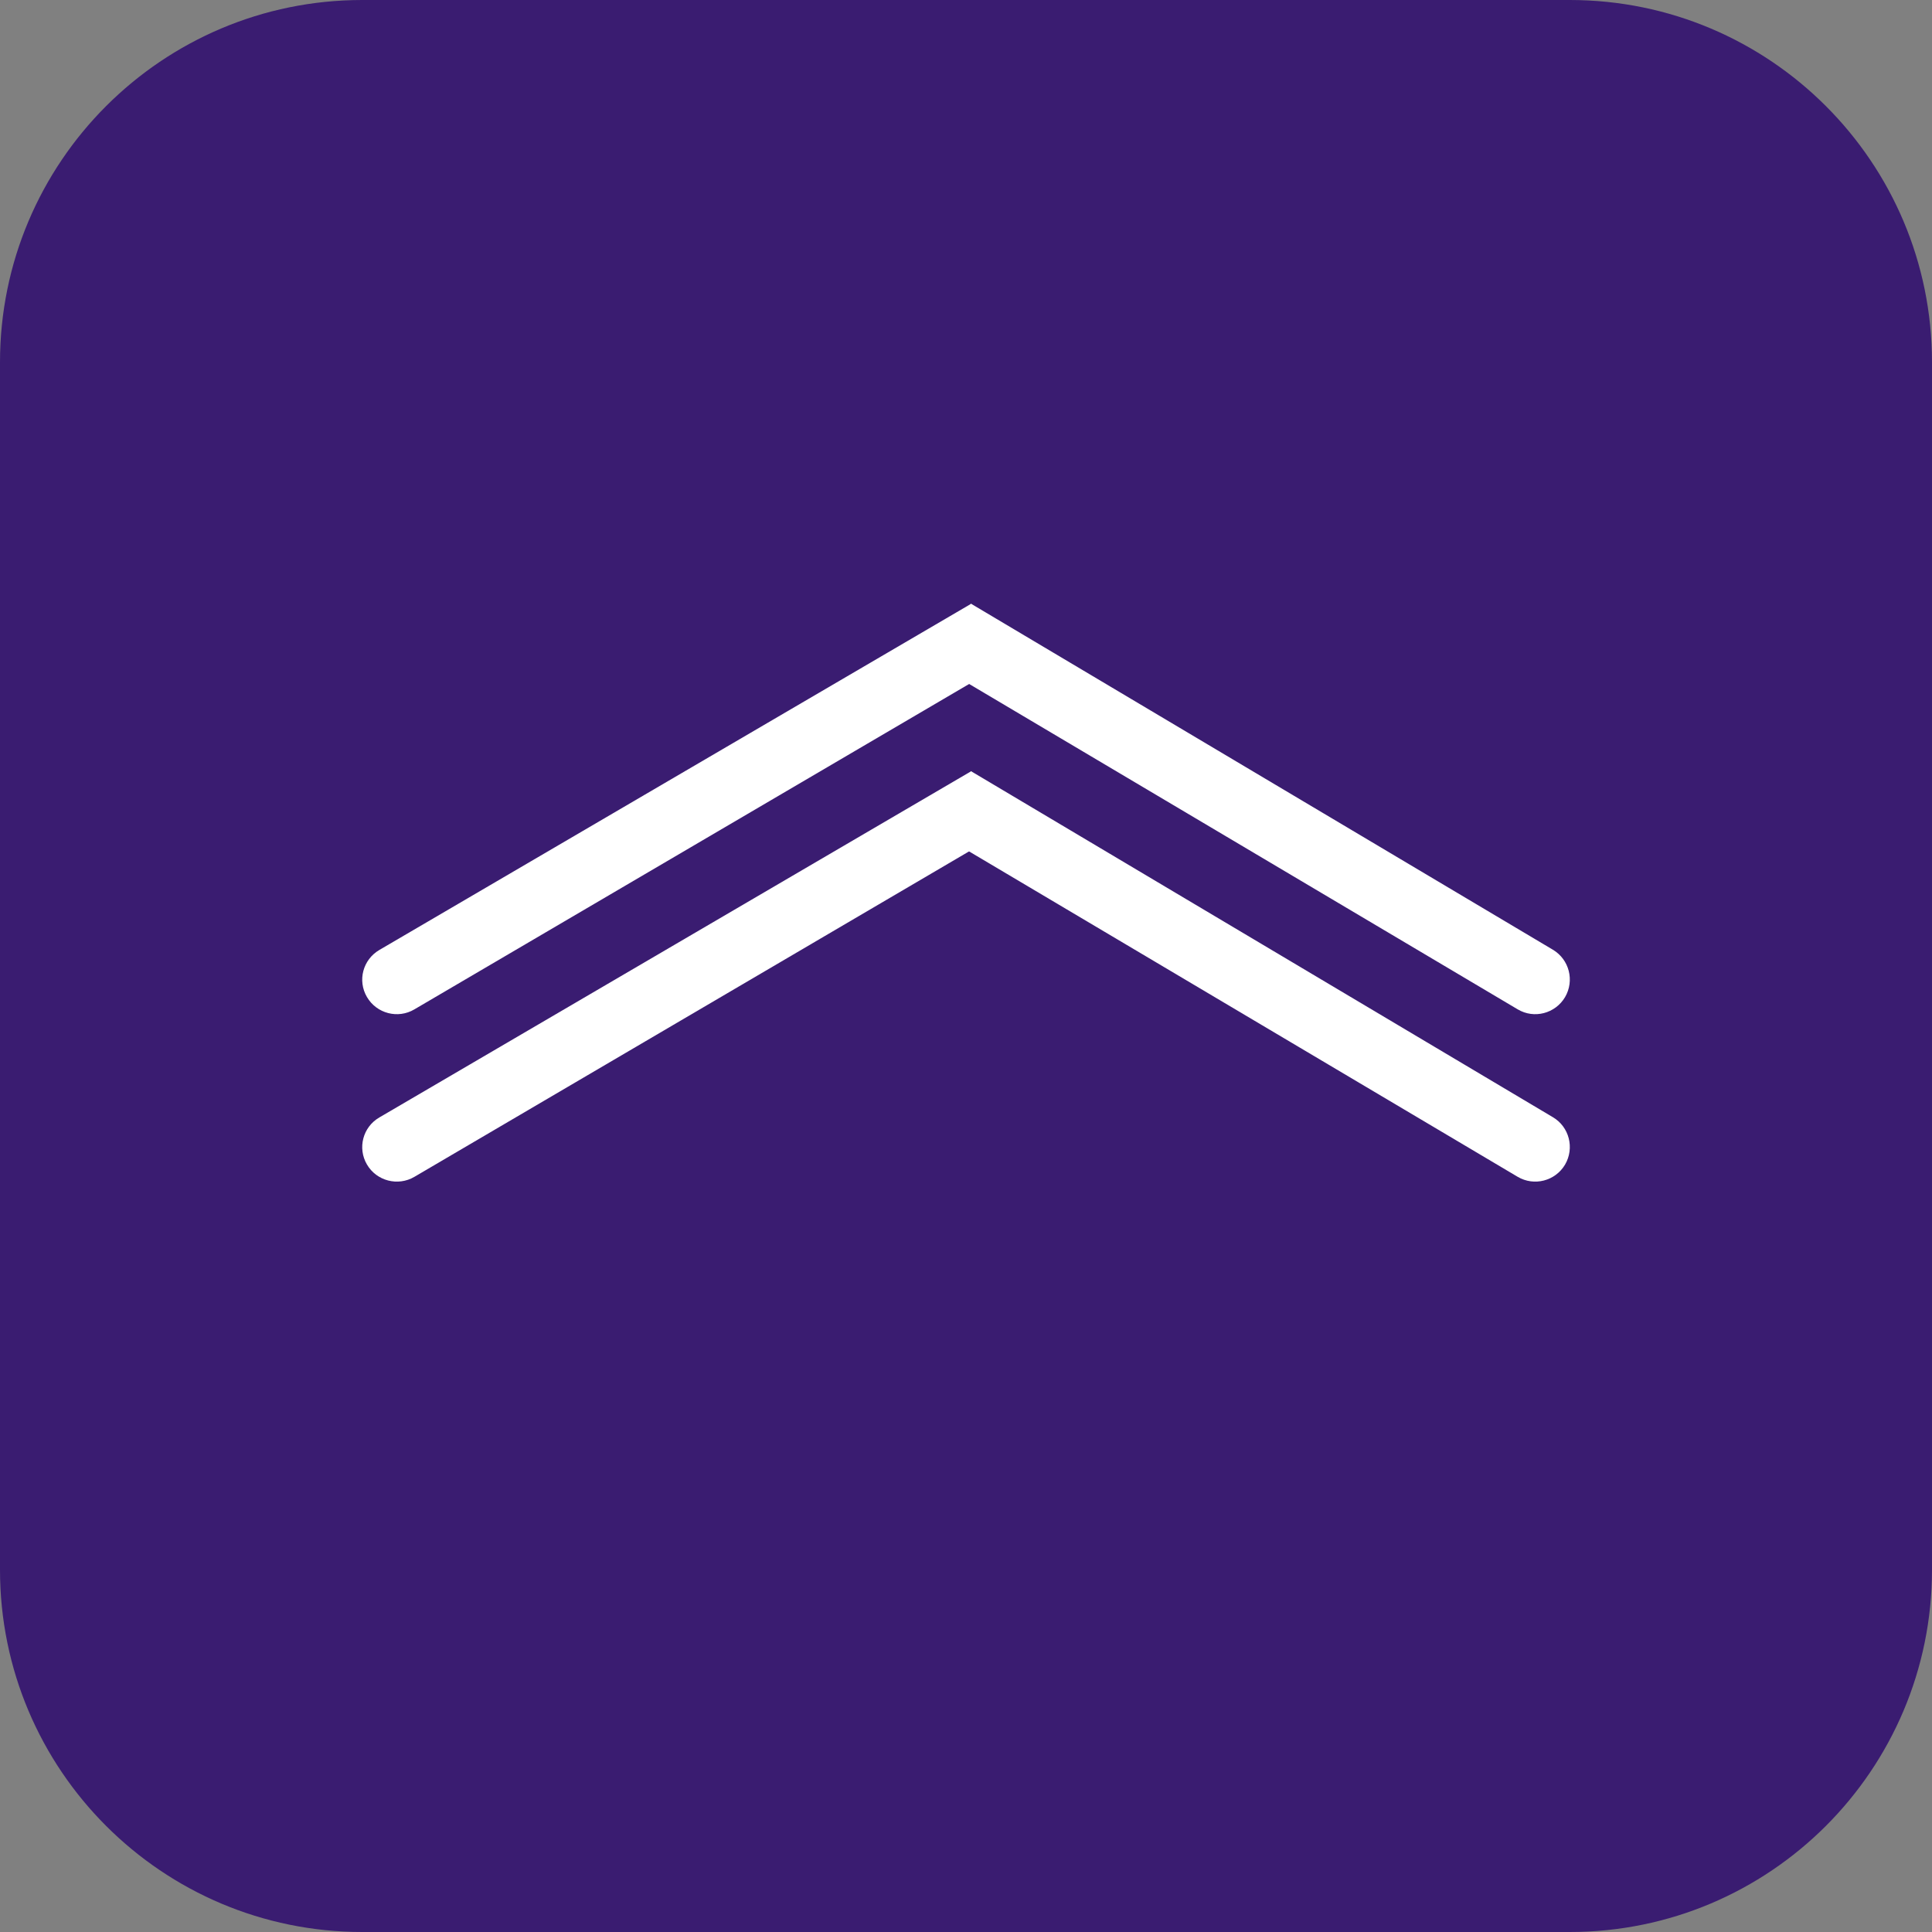<svg width="16" height="16" viewBox="0 0 16 16" fill="none" xmlns="http://www.w3.org/2000/svg">
<rect x="0" y="0" width="16" height="16" fill="#808080" stroke="none"/>
<g clip-path="url(#clip0_7385_7220)">
<path d="M13 0H3C1.343 0 0 1.343 0 3V13C0 14.657 1.343 16 3 16H13C14.657 16 16 14.657 16 13V3C16 1.343 14.657 0 13 0Z" fill="#3A1C71"/>
<path d="M3.039 9.644C2.959 9.508 3.005 9.333 3.142 9.254L8.043 6.387L8.274 6.905L3.432 9.746C3.296 9.826 3.119 9.781 3.039 9.644Z" fill="white"/>
<path d="M12.961 9.645C12.88 9.781 12.705 9.826 12.569 9.746L7.727 6.874L8.042 6.387L12.86 9.252C12.996 9.332 13.041 9.508 12.961 9.645Z" fill="white"/>
<path d="M3.039 8.257C2.959 8.121 3.005 7.947 3.142 7.867L8.043 5L8.274 5.519L3.432 8.359C3.296 8.44 3.119 8.394 3.039 8.257Z" fill="white"/>
<path d="M12.961 8.258C12.88 8.394 12.705 8.44 12.569 8.359L7.727 5.487L8.042 5L12.86 7.865C12.996 7.946 13.041 8.121 12.961 8.258Z" fill="white"/>
</g>
<defs>
<clipPath id="clip0_7385_7220">
<rect width="16" height="16" fill="white"/>
</clipPath>
</defs>
</svg>
